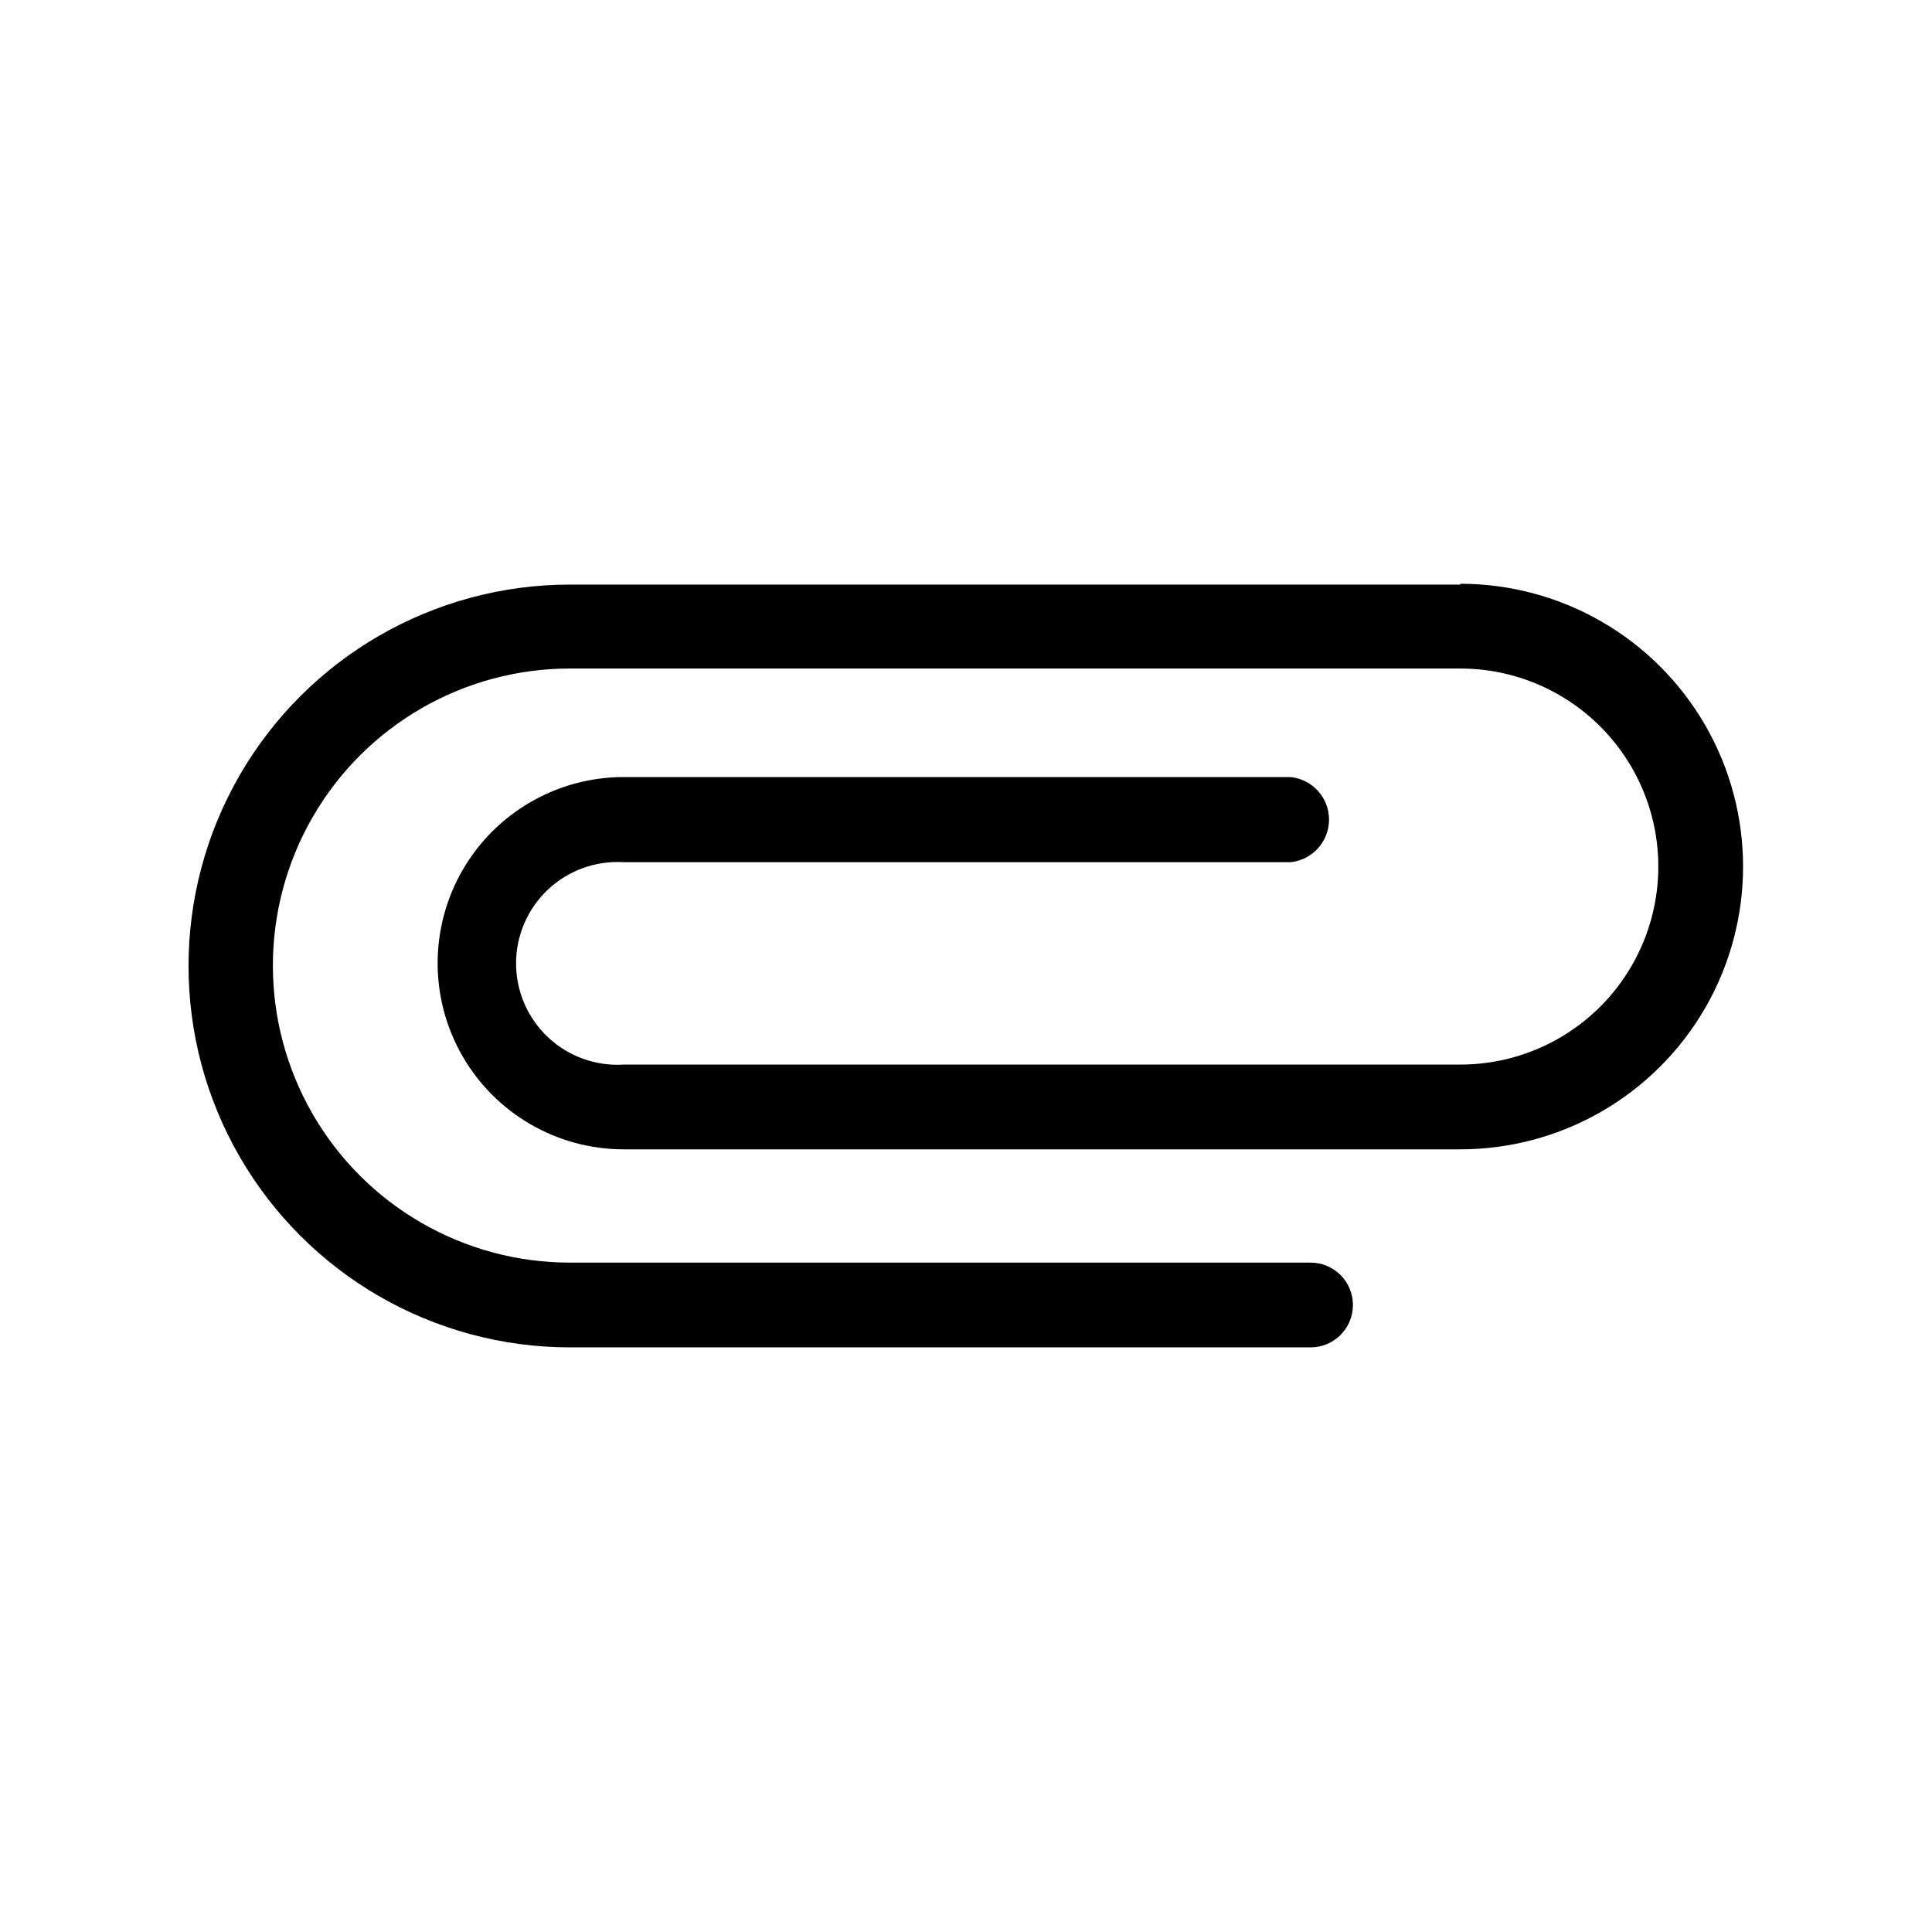 <?xml version="1.0" encoding="UTF-8"?>
<!-- Uploaded to: ICON Repo, www.svgrepo.com, Generator: ICON Repo Mixer Tools -->
<svg fill="#000000" width="800px" height="800px" version="1.1" viewBox="144 144 512 512" xmlns="http://www.w3.org/2000/svg">
 <path d="m530.99 298.92h-235.95c-36.113 0-69.48 19.266-87.535 50.539-18.055 31.273-18.055 69.801 0 101.07 18.055 31.273 51.422 50.539 87.535 50.539h196.27c6.203 0 11.23-5.027 11.23-11.23s-5.027-11.23-11.23-11.23h-196.27c-28.125 0-54.113-15.004-68.176-39.359-14.062-24.355-14.062-54.363 0-78.719 14.062-24.359 40.051-39.363 68.176-39.363h235.95c18.75 0 36.074 10.004 45.449 26.242 9.375 16.238 9.375 36.242 0 52.48s-26.699 26.238-45.449 26.238h-221.68c-7.402 0.465-14.668-2.152-20.074-7.231-5.406-5.082-8.473-12.168-8.473-19.586 0-7.418 3.066-14.504 8.473-19.586 5.406-5.078 12.672-7.695 20.074-7.231h176.65c5.812-0.562 10.246-5.445 10.246-11.285 0-5.836-4.434-10.723-10.246-11.281h-176.65c-17.625 0-33.91 9.402-42.723 24.664-8.812 15.262-8.812 34.07 0 49.332 8.812 15.262 25.098 24.664 42.723 24.664h221.68c26.773 0 51.516-14.281 64.902-37.469s13.387-51.754 0-74.941-38.129-37.473-64.902-37.473z"/>
</svg>